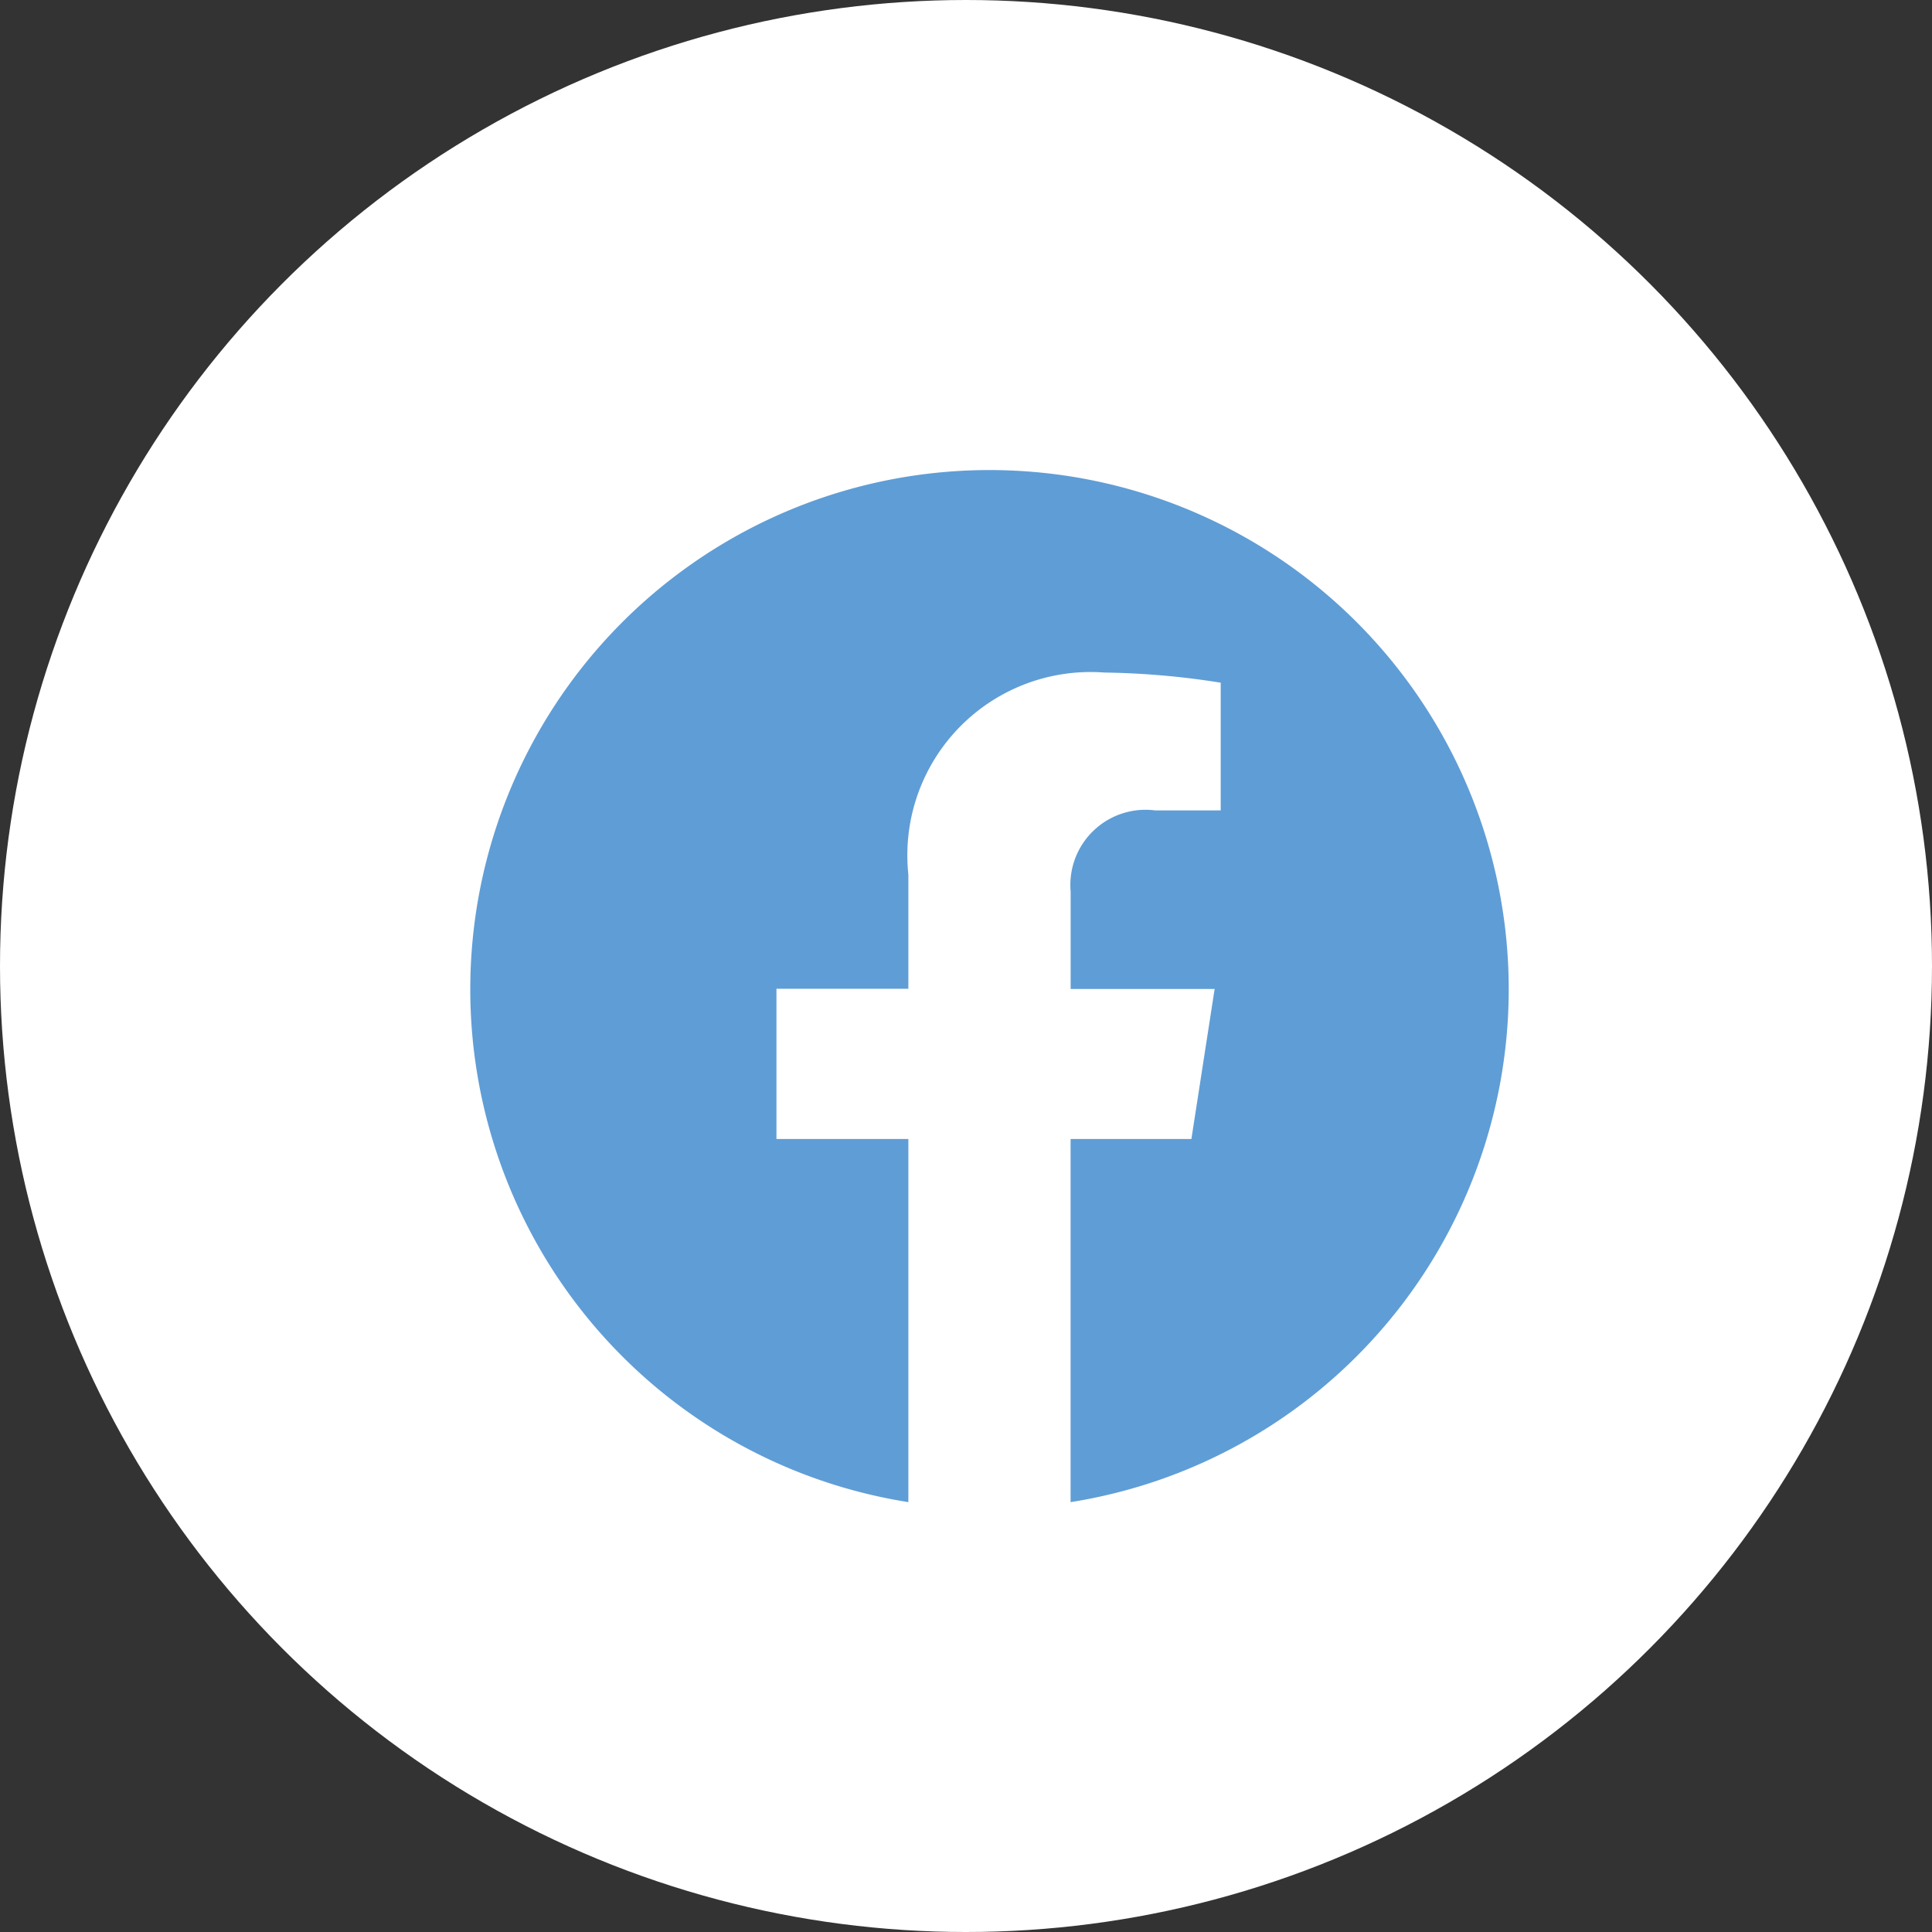 <svg xmlns="http://www.w3.org/2000/svg" width="36" height="36" viewBox="0 0 36 36">
  <rect x="0" y="0" width="36" height="36" fill="#333333" stroke="none"/>
  <g id="Groupe_1595" data-name="Groupe 1595" transform="translate(-548 -3107)">
    <circle id="Ellipse_278" data-name="Ellipse 278" cx="18" cy="18" r="18" transform="translate(548 3107)" fill="#fff"/>
    <path id="Icon_awesome-facebook" data-name="Icon awesome-facebook" d="M19.913,10.238A9.675,9.675,0,1,0,8.726,19.8V13.034H6.268v-2.8H8.726V8.106A3.414,3.414,0,0,1,12.38,4.342a14.89,14.89,0,0,1,2.166.189v2.38h-1.22a1.4,1.4,0,0,0-1.576,1.511v1.816h2.683L14,13.034H11.749V19.8A9.679,9.679,0,0,0,19.913,10.238Z" transform="translate(556.2 3115.19)" fill="#5f9dd6"/>
  </g>
</svg>
